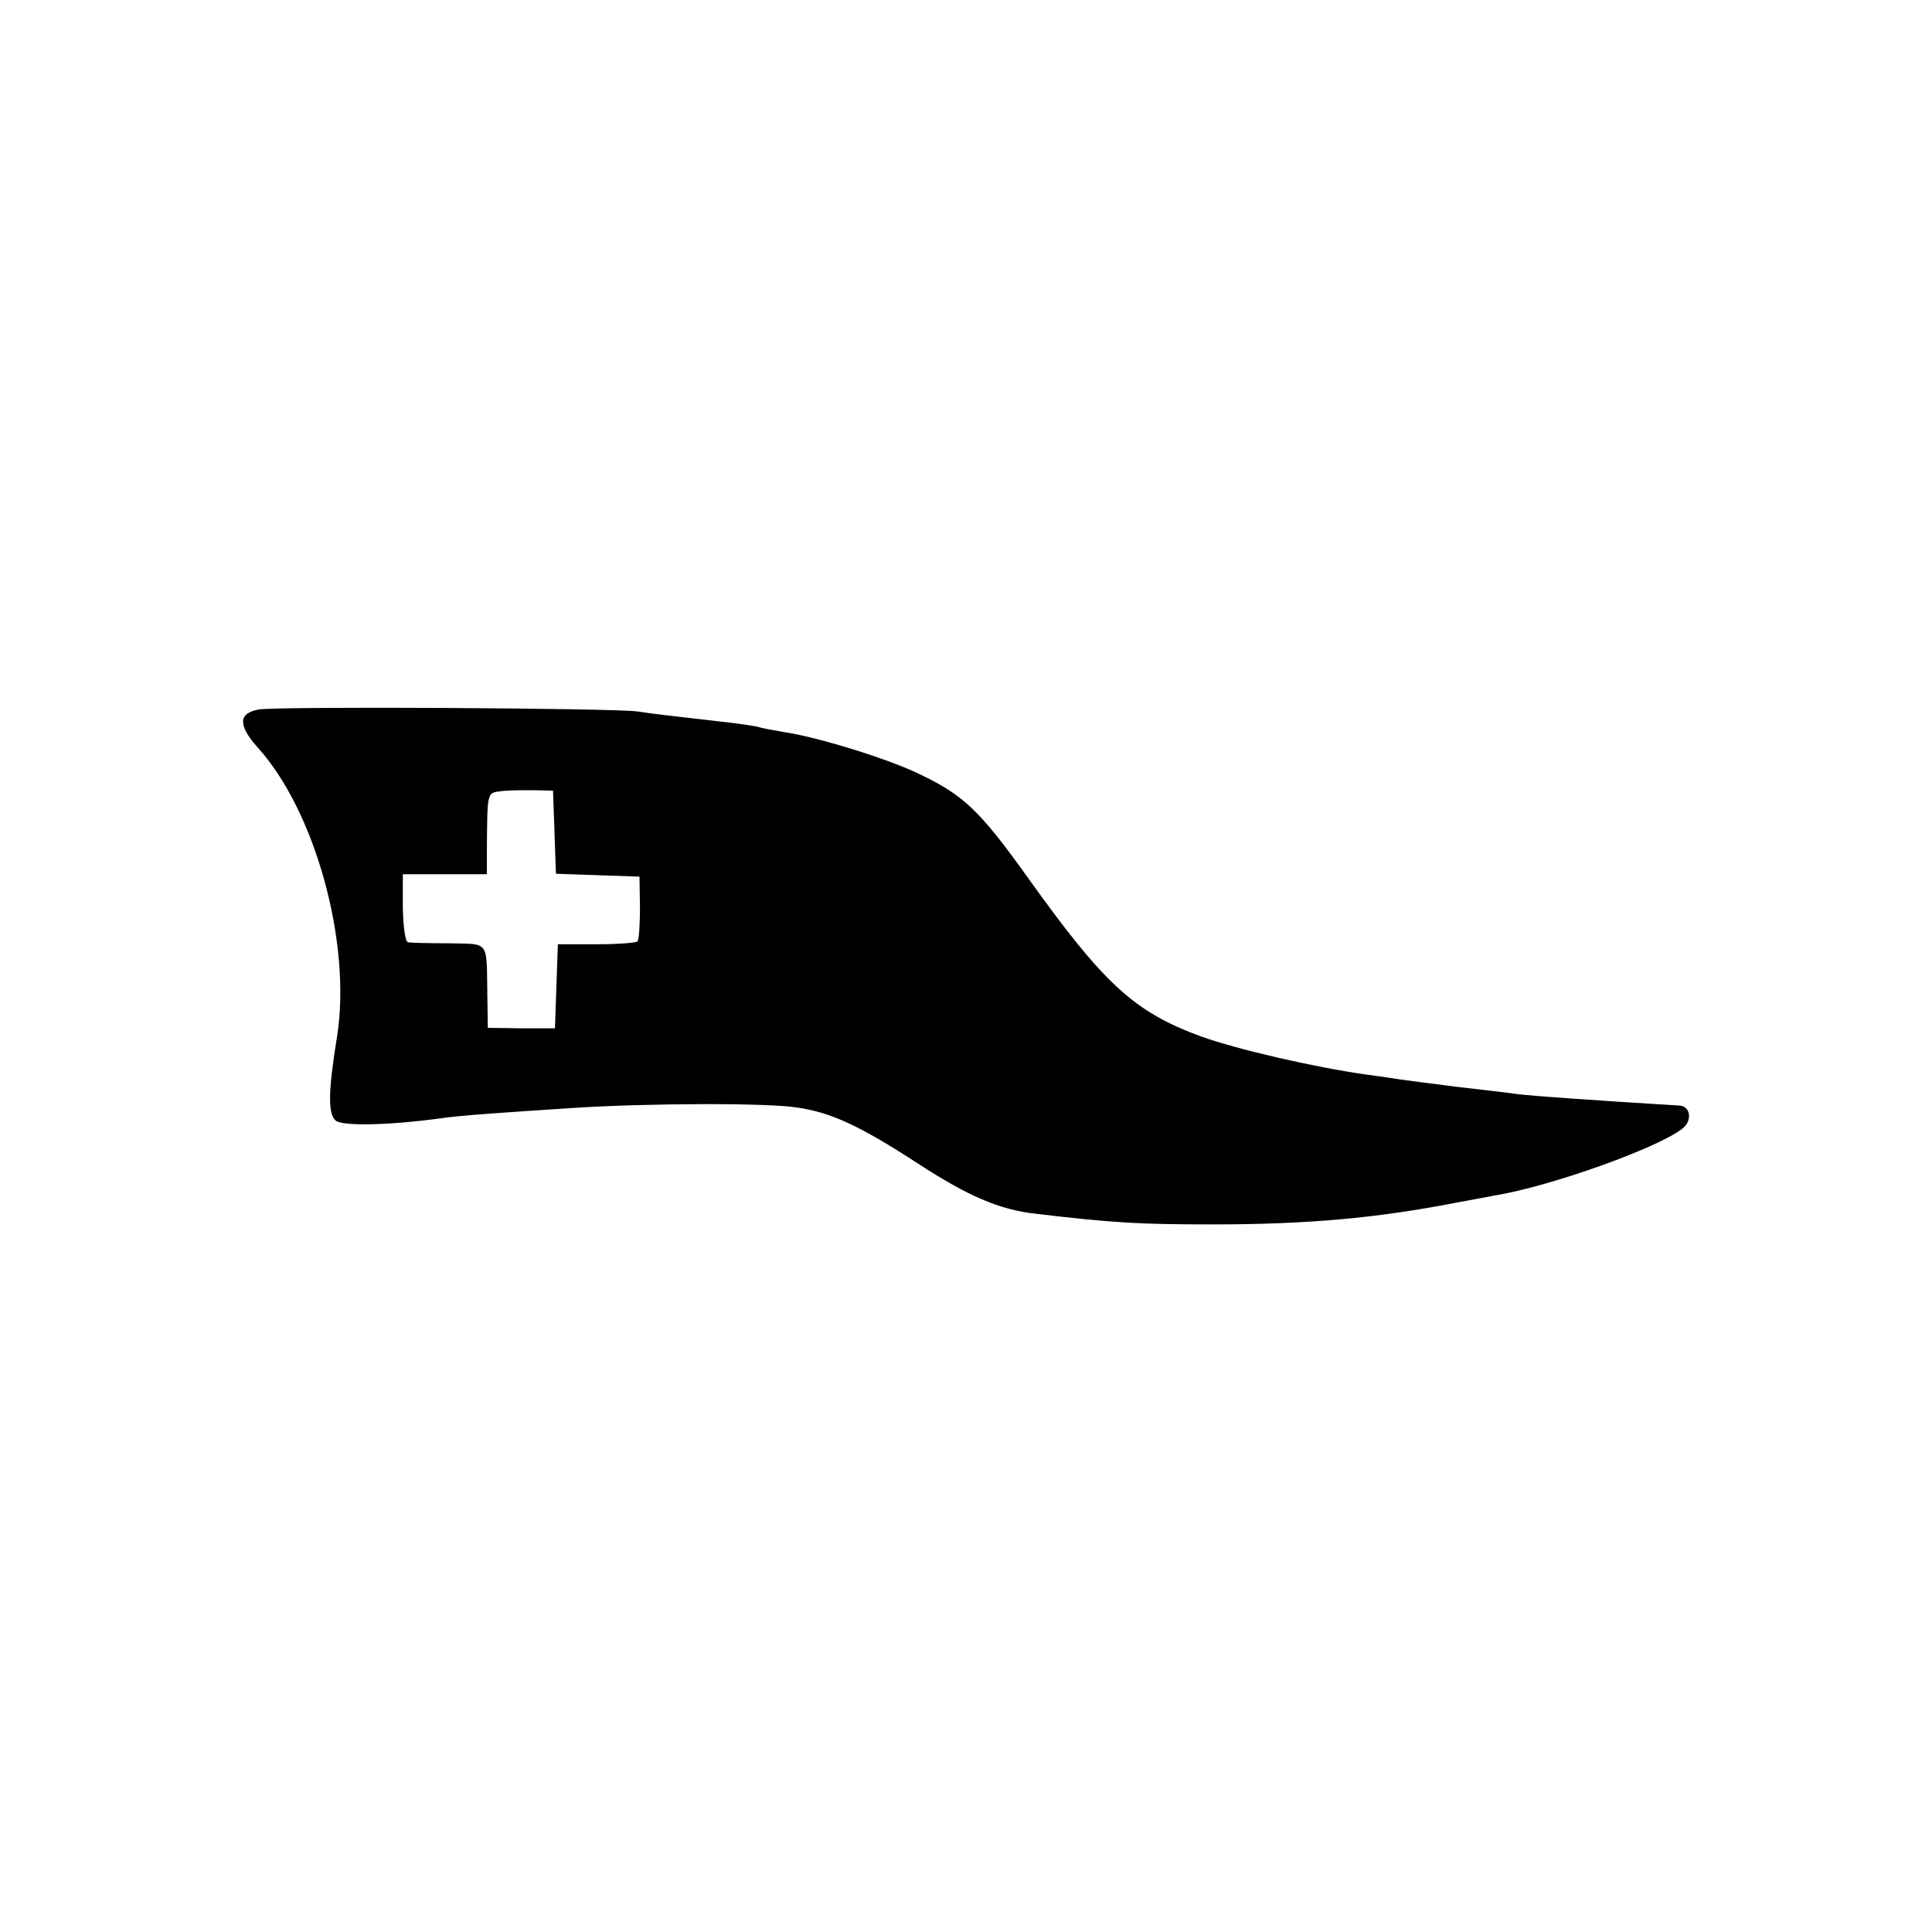 <svg version="1" xmlns="http://www.w3.org/2000/svg" width="533.333" height="533.333" viewBox="0 0 400 400"><path d="M53.5 146.9c-4.2.8-4.2 3.3-.2 7.8 12 13.2 19.5 40.6 16.5 59.8-1.9 11.7-1.9 16.1-.3 17.5 1.4 1.2 11.1 1 22-.5 3.3-.5 11.5-1.1 27-2.1 15.2-1 40.3-1.1 46.5-.1 7.1 1 13.2 3.9 24.9 11.5 10.4 6.8 17.1 9.7 24.6 10.5 16 1.9 21.6 2.2 36.5 2.2 19.7 0 34-1.3 50.5-4.5 2.8-.5 6.4-1.2 8-1.5 11.3-1.8 34-9.9 38.9-13.9 2-1.6 1.6-4.5-.6-4.7-16.6-1-30.8-2-33.8-2.4-1.9-.3-7.5-.9-12.5-1.5-4.9-.6-10.1-1.3-11.5-1.5-1.4-.2-4.5-.7-7-1-11.2-1.6-26.7-5.2-34.3-7.9-13.9-5.1-20.1-10.8-35.9-32.9-10.1-14.1-13.4-17.2-23-21.7-6.6-3.1-20.6-7.4-27.3-8.4-2.2-.4-4.7-.8-5.5-1.1-.8-.2-3.5-.6-6-.9-13-1.5-15.8-1.8-19-2.3-5-.7-74.9-1.1-78.5-.4zm61.3 25.4l.3 8.6 8.7.3 8.6.3.1 6.3c0 3.5-.2 6.7-.5 7.1-.3.3-4.1.6-8.5.6h-8l-.3 8.7-.3 8.7H108l-7-.1-.1-6.6c-.2-11.7.6-10.7-7.9-10.9-4.1 0-8-.1-8.5-.2-.6-.1-1-3.1-1.1-7.1v-7h17.4v-4.8c.1-12.6 0-12 3-12.4 1.5-.2 4.5-.2 6.7-.2l4 .1.3 8.6z"/></svg>